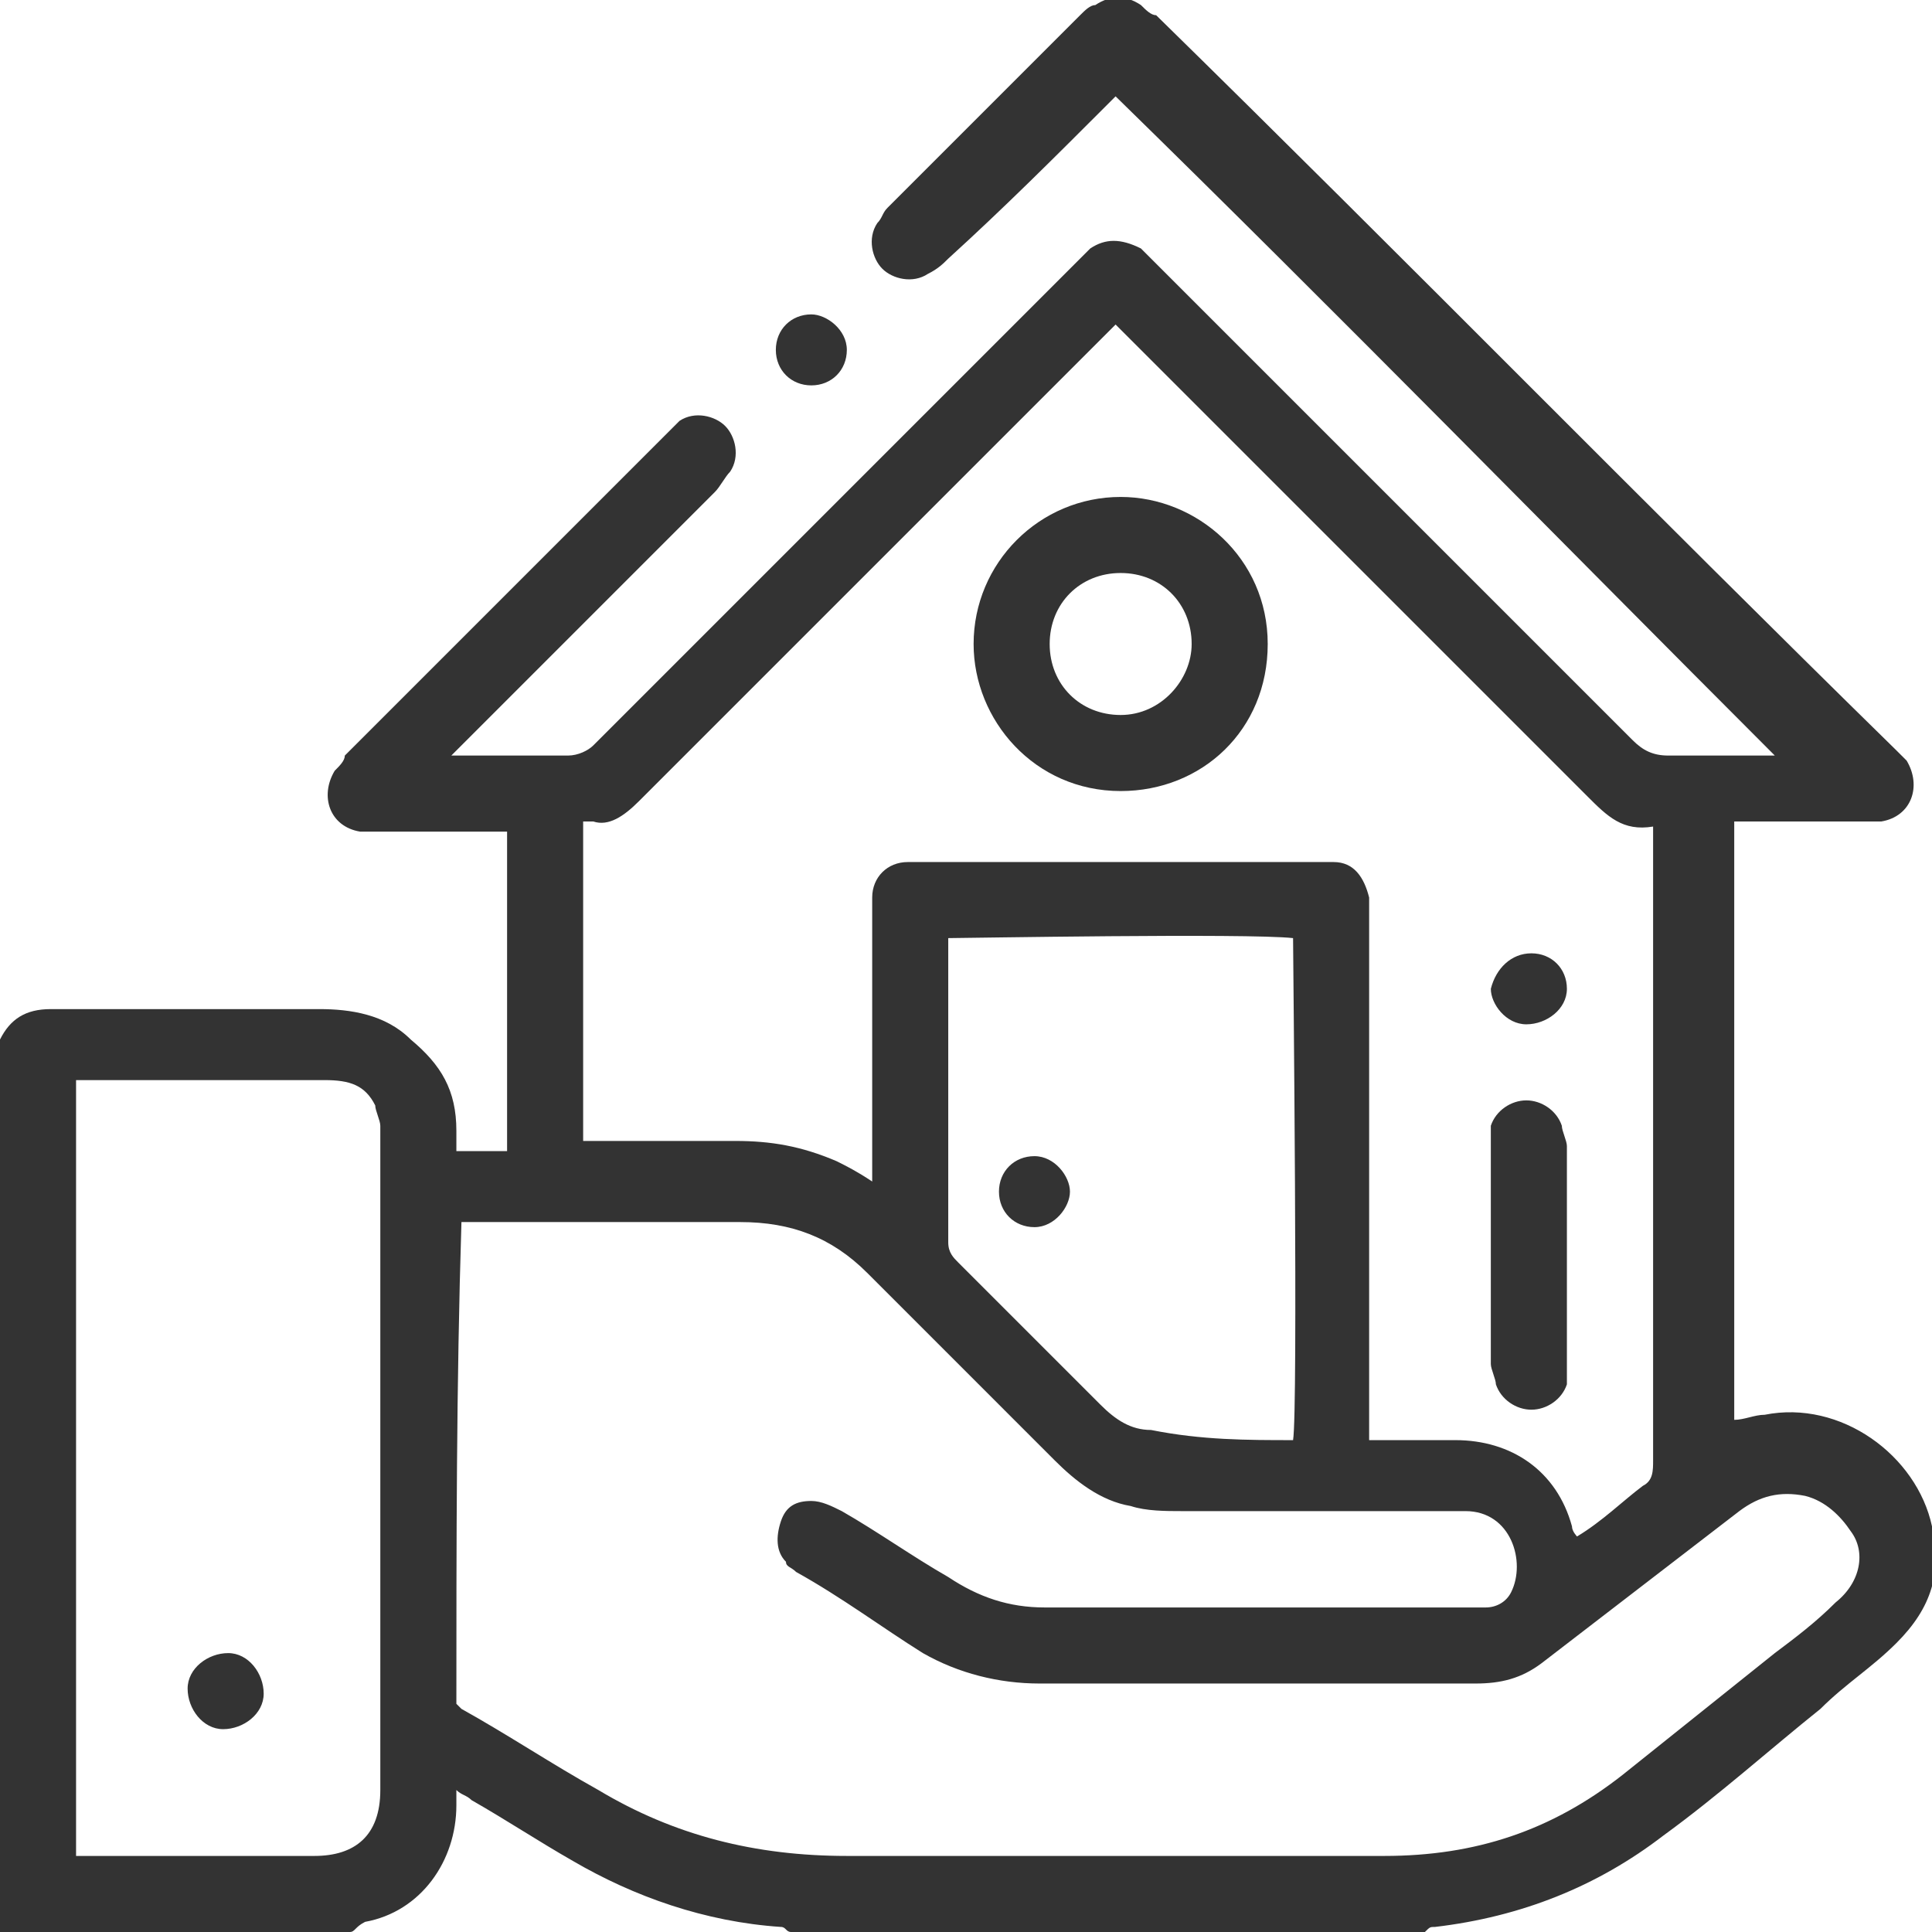<?xml version="1.0" encoding="UTF-8"?>
<!-- Generator: Adobe Illustrator 25.4.1, SVG Export Plug-In . SVG Version: 6.00 Build 0)  -->
<svg xmlns="http://www.w3.org/2000/svg" xmlns:xlink="http://www.w3.org/1999/xlink" version="1.1" id="Layer_1" x="0px" y="0px" width="38.1px" height="38.1px" viewBox="0 0 38.1 38.1" xml:space="preserve">
<g opacity="0.8">
	<path d="M0,20.5c0.2-0.4,0.5-0.6,1-0.6c1.8,0,3.5,0,5.3,0c0.6,0,1.3,0.1,1.8,0.6c0.6,0.5,0.9,1,0.9,1.8c0,0.1,0,0.3,0,0.4   c0,0,0,0,0,0c0.3,0,0.7,0,1,0c0-2.1,0-4.2,0-6.3c-0.1,0-0.2,0-0.3,0c-0.8,0-1.5,0-2.3,0c-0.1,0-0.2,0-0.3,0   c-0.6-0.1-0.8-0.7-0.5-1.2c0.1-0.1,0.2-0.2,0.2-0.3c2.1-2.1,4.2-4.2,6.3-6.3c0.1-0.1,0.2-0.2,0.3-0.3c0.3-0.2,0.7-0.1,0.9,0.1   c0.2,0.2,0.3,0.6,0.1,0.9c-0.1,0.1-0.2,0.3-0.3,0.4c-1.6,1.6-3.2,3.2-4.9,4.9c-0.1,0.1-0.2,0.2-0.3,0.3c0.1,0,0.2,0,0.3,0   c0.7,0,1.3,0,2,0c0.2,0,0.4-0.1,0.5-0.2c3.2-3.2,6.3-6.3,9.5-9.5c0.1-0.1,0.2-0.2,0.3-0.3c0.3-0.2,0.6-0.2,1,0   c0.1,0.1,0.2,0.2,0.3,0.3c3.1,3.1,6.3,6.3,9.4,9.4c0.2,0.2,0.4,0.3,0.7,0.3c0.6,0,1.2,0,1.8,0c0.1,0,0.2,0,0.3,0   c-4.3-4.3-8.6-8.7-13-13C22,1.9,21.9,2,21.8,2.1c-1,1-2,2-3.1,3c-0.1,0.1-0.2,0.2-0.4,0.3c-0.3,0.2-0.7,0.1-0.9-0.1   c-0.2-0.2-0.3-0.6-0.1-0.9c0.1-0.1,0.1-0.2,0.2-0.3c1.3-1.3,2.5-2.5,3.8-3.8c0.1-0.1,0.2-0.2,0.3-0.2c0.3-0.2,0.6-0.2,0.9,0   c0.1,0.1,0.2,0.2,0.3,0.2c4.9,4.8,9.7,9.7,14.6,14.5c0.1,0.1,0.2,0.2,0.2,0.2c0.3,0.5,0.1,1.1-0.5,1.2c-0.2,0-0.4,0-0.6,0   c-0.8,0-1.5,0-2.3,0c0,3.9,0,7.9,0,11.8c0.2,0,0.4-0.1,0.6-0.1c1.5-0.3,3,0.8,3.3,2.2c0.2,0.9,0,1.6-0.7,2.3   c-0.5,0.5-1,0.8-1.5,1.3c-1,0.8-2,1.7-3.1,2.5c-1.3,1-2.8,1.6-4.5,1.8c-0.1,0-0.1,0-0.2,0.1c-4.2,0-8.3,0-12.5,0   c-0.1,0-0.1-0.1-0.2-0.1c-1.5-0.1-2.9-0.6-4.1-1.3c-0.7-0.4-1.3-0.8-2-1.2c-0.1-0.1-0.2-0.1-0.3-0.2c0,0.1,0,0.2,0,0.3   c0,1.1-0.7,2.1-1.8,2.3C7,38,7,38.1,6.9,38.1c-2.3,0-4.6,0-6.9,0C0,32.2,0,26.3,0,20.5z M9,33.6c0,0,0.1,0.1,0.1,0.1   c0.9,0.5,1.8,1.1,2.7,1.6c1.5,0.9,3.1,1.3,4.9,1.3c1.4,0,2.9,0,4.3,0c2.1,0,4.2,0,6.3,0c1.8,0,3.3-0.5,4.7-1.6c1-0.8,2-1.6,3-2.4   c0.4-0.3,0.8-0.6,1.2-1c0.5-0.4,0.6-1,0.3-1.4c-0.2-0.3-0.5-0.6-0.9-0.7c-0.5-0.1-0.9,0-1.3,0.3c-1.3,1-2.6,2-3.9,3   c-0.4,0.3-0.8,0.4-1.3,0.4c-0.4,0-0.7,0-1.1,0c-2.5,0-5,0-7.5,0c-0.8,0-1.6-0.2-2.3-0.6c-0.8-0.5-1.6-1.1-2.5-1.6   c-0.1-0.1-0.2-0.1-0.2-0.2c-0.2-0.2-0.2-0.5-0.1-0.8c0.1-0.3,0.3-0.4,0.6-0.4c0.2,0,0.4,0.1,0.6,0.2c0.7,0.4,1.4,0.9,2.1,1.3   c0.6,0.4,1.2,0.6,1.9,0.6c2.8,0,5.6,0,8.4,0c0.1,0,0.2,0,0.3,0c0.2,0,0.4-0.1,0.5-0.3c0.3-0.6,0-1.6-0.9-1.6c-0.1,0-0.1,0-0.2,0   c-1.8,0-3.6,0-5.4,0c-0.3,0-0.7,0-1-0.1c-0.6-0.1-1.1-0.5-1.5-0.9c-1.2-1.2-2.5-2.5-3.7-3.7c-0.7-0.7-1.5-1-2.5-1   c-1.7,0-3.4,0-5.1,0c-0.1,0-0.2,0-0.4,0C9,27.3,9,30.5,9,33.6z M31.1,30.3c0.5-0.3,0.9-0.7,1.3-1c0.2-0.1,0.2-0.3,0.2-0.5   c0-4.1,0-8.2,0-12.2c0-0.1,0-0.2,0-0.3c-0.6,0.1-0.9-0.2-1.3-0.6c-3-3-6-6-9-9c-0.1-0.1-0.2-0.2-0.3-0.3c-0.2,0.2-0.4,0.4-0.6,0.6   c-2.9,2.9-5.9,5.9-8.8,8.8c-0.3,0.3-0.6,0.5-0.9,0.4c-0.1,0-0.1,0-0.2,0c0,2.1,0,4.2,0,6.3c0.1,0,0.3,0,0.4,0c0.9,0,1.7,0,2.6,0   c0.7,0,1.3,0.1,2,0.4c0.2,0.1,0.4,0.2,0.7,0.4c0-0.2,0-0.3,0-0.4c0-1.6,0-3.3,0-4.9c0-0.1,0-0.2,0-0.3c0-0.4,0.3-0.7,0.7-0.7   c0.1,0,0.2,0,0.3,0c2.6,0,5.2,0,7.8,0c0.1,0,0.2,0,0.3,0c0.4,0,0.6,0.3,0.7,0.7c0,0.1,0,0.3,0,0.4c0,3.3,0,6.6,0,9.9   c0,0.1,0,0.3,0,0.4c0.6,0,1.2,0,1.7,0c1.1,0,2,0.6,2.3,1.7C31,30.2,31.1,30.3,31.1,30.3z M1.5,36.6c0.1,0,0.3,0,0.4,0   c1.4,0,2.9,0,4.3,0c0.8,0,1.3-0.4,1.3-1.3c0-4.3,0-8.5,0-12.8c0-0.1,0-0.2,0-0.3c0-0.1-0.1-0.3-0.1-0.4c-0.2-0.4-0.5-0.5-1-0.5   c-1.5,0-3,0-4.6,0c-0.1,0-0.2,0-0.3,0C1.5,26.5,1.5,31.5,1.5,36.6z M25.5,28.4c0.1-0.6,0-9.6,0-9.9c-0.9-0.1-6.5,0-6.8,0   c0,0,0,0.1,0,0.1c0,2,0,3.9,0,5.9c0,0.2,0.1,0.3,0.2,0.4c0.5,0.5,1,1,1.5,1.5c0.4,0.4,0.9,0.9,1.3,1.3c0.3,0.3,0.6,0.5,1,0.5   C23.7,28.4,24.6,28.4,25.5,28.4z"></path>
	<path d="M16.7,6.9c0,0.4-0.3,0.7-0.7,0.7c-0.4,0-0.7-0.3-0.7-0.7c0-0.4,0.3-0.7,0.7-0.7C16.3,6.2,16.7,6.5,16.7,6.9z"></path>
	<path d="M22.1,9.8c1.5,0,2.9,1.2,2.9,2.9c0,1.7-1.3,2.9-2.9,2.9c-1.7,0-2.9-1.4-2.9-2.9C19.2,11.1,20.5,9.8,22.1,9.8z M22.1,11.3   c-0.8,0-1.4,0.6-1.4,1.4c0,0.8,0.6,1.4,1.4,1.4c0.8,0,1.4-0.7,1.4-1.4C23.5,11.9,22.9,11.3,22.1,11.3z"></path>
	<path d="M30.9,24.7c0,0.7,0,1.5,0,2.2c0,0.1,0,0.3,0,0.4c-0.1,0.3-0.4,0.5-0.7,0.5c-0.3,0-0.6-0.2-0.7-0.5c0-0.1-0.1-0.3-0.1-0.4   c0-1.4,0-2.9,0-4.3c0-0.1,0-0.3,0-0.4c0.1-0.3,0.4-0.5,0.7-0.5c0.3,0,0.6,0.2,0.7,0.5c0,0.1,0.1,0.3,0.1,0.4   C30.9,23.3,30.9,24,30.9,24.7z"></path>
	<path d="M30.2,18.8c0.4,0,0.7,0.3,0.7,0.7c0,0.4-0.4,0.7-0.8,0.7c-0.4,0-0.7-0.4-0.7-0.7C29.5,19.1,29.8,18.8,30.2,18.8z"></path>
	<path d="M4.5,32.6c0.4,0,0.7,0.4,0.7,0.8c0,0.4-0.4,0.7-0.8,0.7c-0.4,0-0.7-0.4-0.7-0.8C3.7,32.9,4.1,32.6,4.5,32.6z"></path>
	<path d="M20.4,24.2c-0.4,0-0.7-0.3-0.7-0.7c0-0.4,0.3-0.7,0.7-0.7c0.4,0,0.7,0.4,0.7,0.7C21.1,23.8,20.8,24.2,20.4,24.2z"></path>
</g>
</svg>
